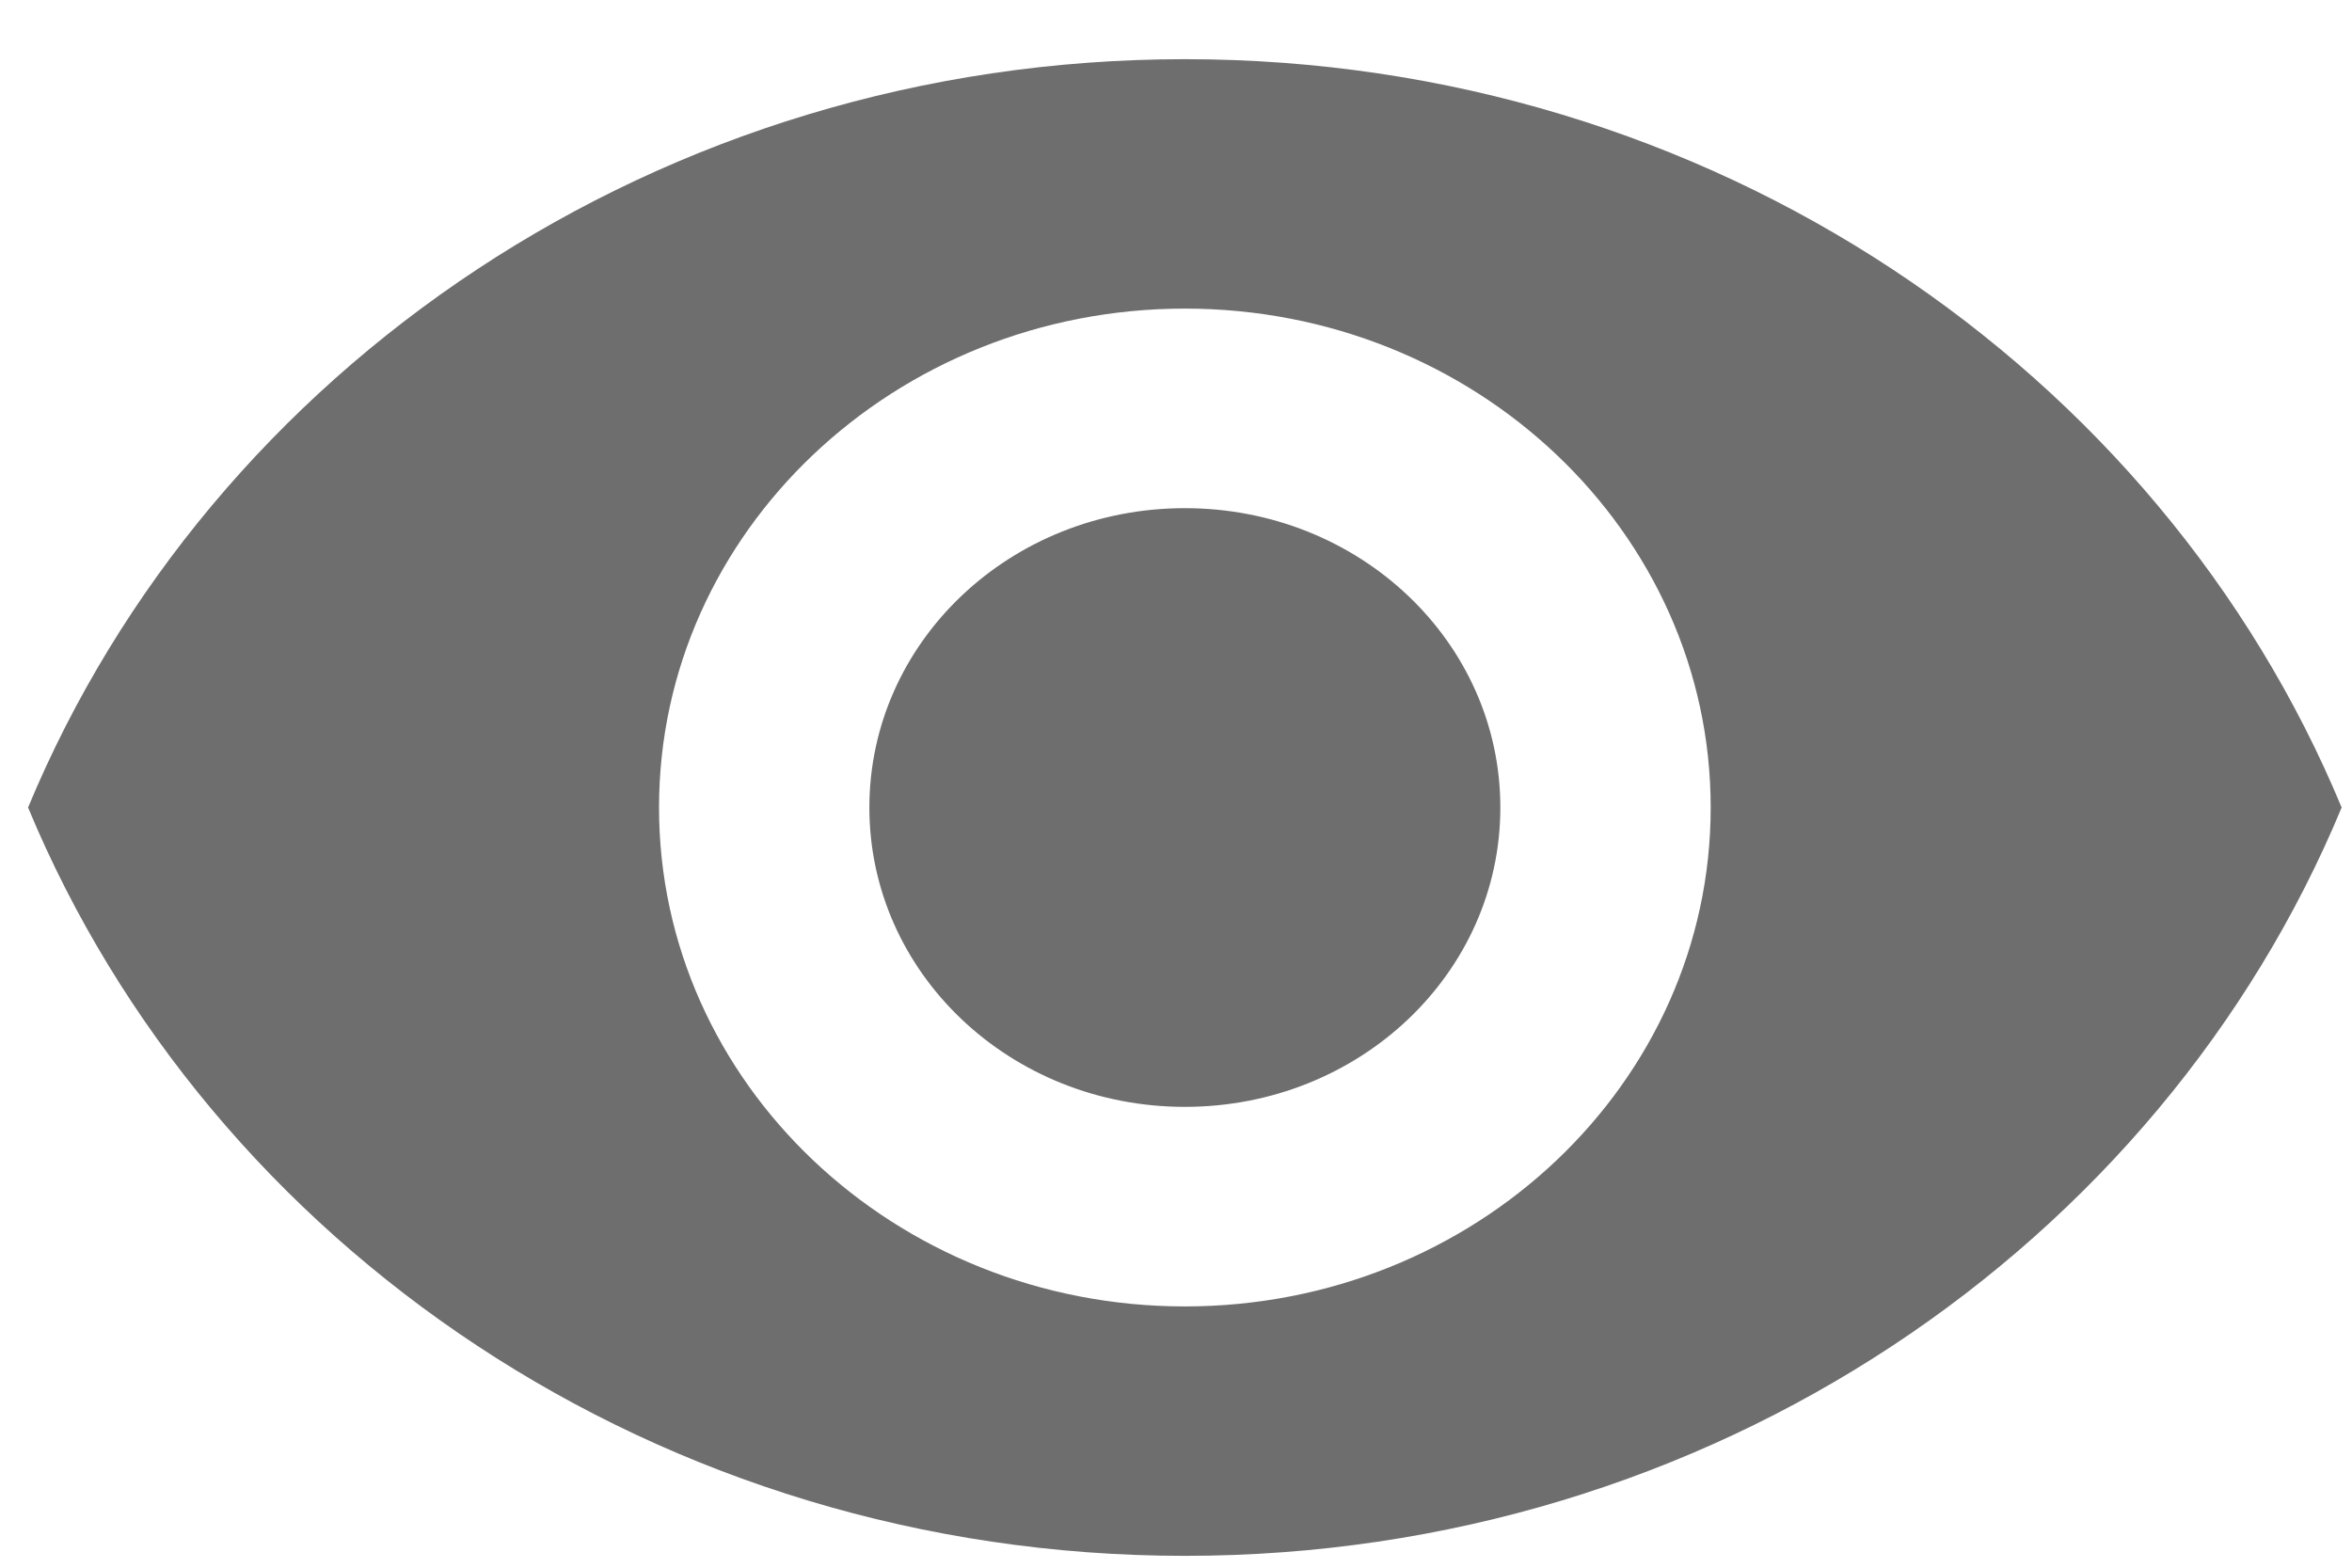 <svg width="30" height="20" viewBox="0 0 30 20" fill="none" xmlns="http://www.w3.org/2000/svg">
<path d="M15.113 0.755C8.406 0.755 2.679 4.714 0.358 10.302C2.679 15.89 8.406 19.849 15.113 19.849C21.82 19.849 27.547 15.89 29.868 10.302C27.547 4.714 21.82 0.755 15.113 0.755ZM15.113 16.667C11.411 16.667 8.406 13.815 8.406 10.302C8.406 6.788 11.411 3.937 15.113 3.937C18.815 3.937 21.82 6.788 21.82 10.302C21.82 13.815 18.815 16.667 15.113 16.667ZM15.113 6.483C12.886 6.483 11.089 8.189 11.089 10.302C11.089 12.415 12.886 14.121 15.113 14.121C17.34 14.121 19.137 12.415 19.137 10.302C19.137 8.189 17.34 6.483 15.113 6.483Z" fill="#6E6E6E"/>
</svg>
